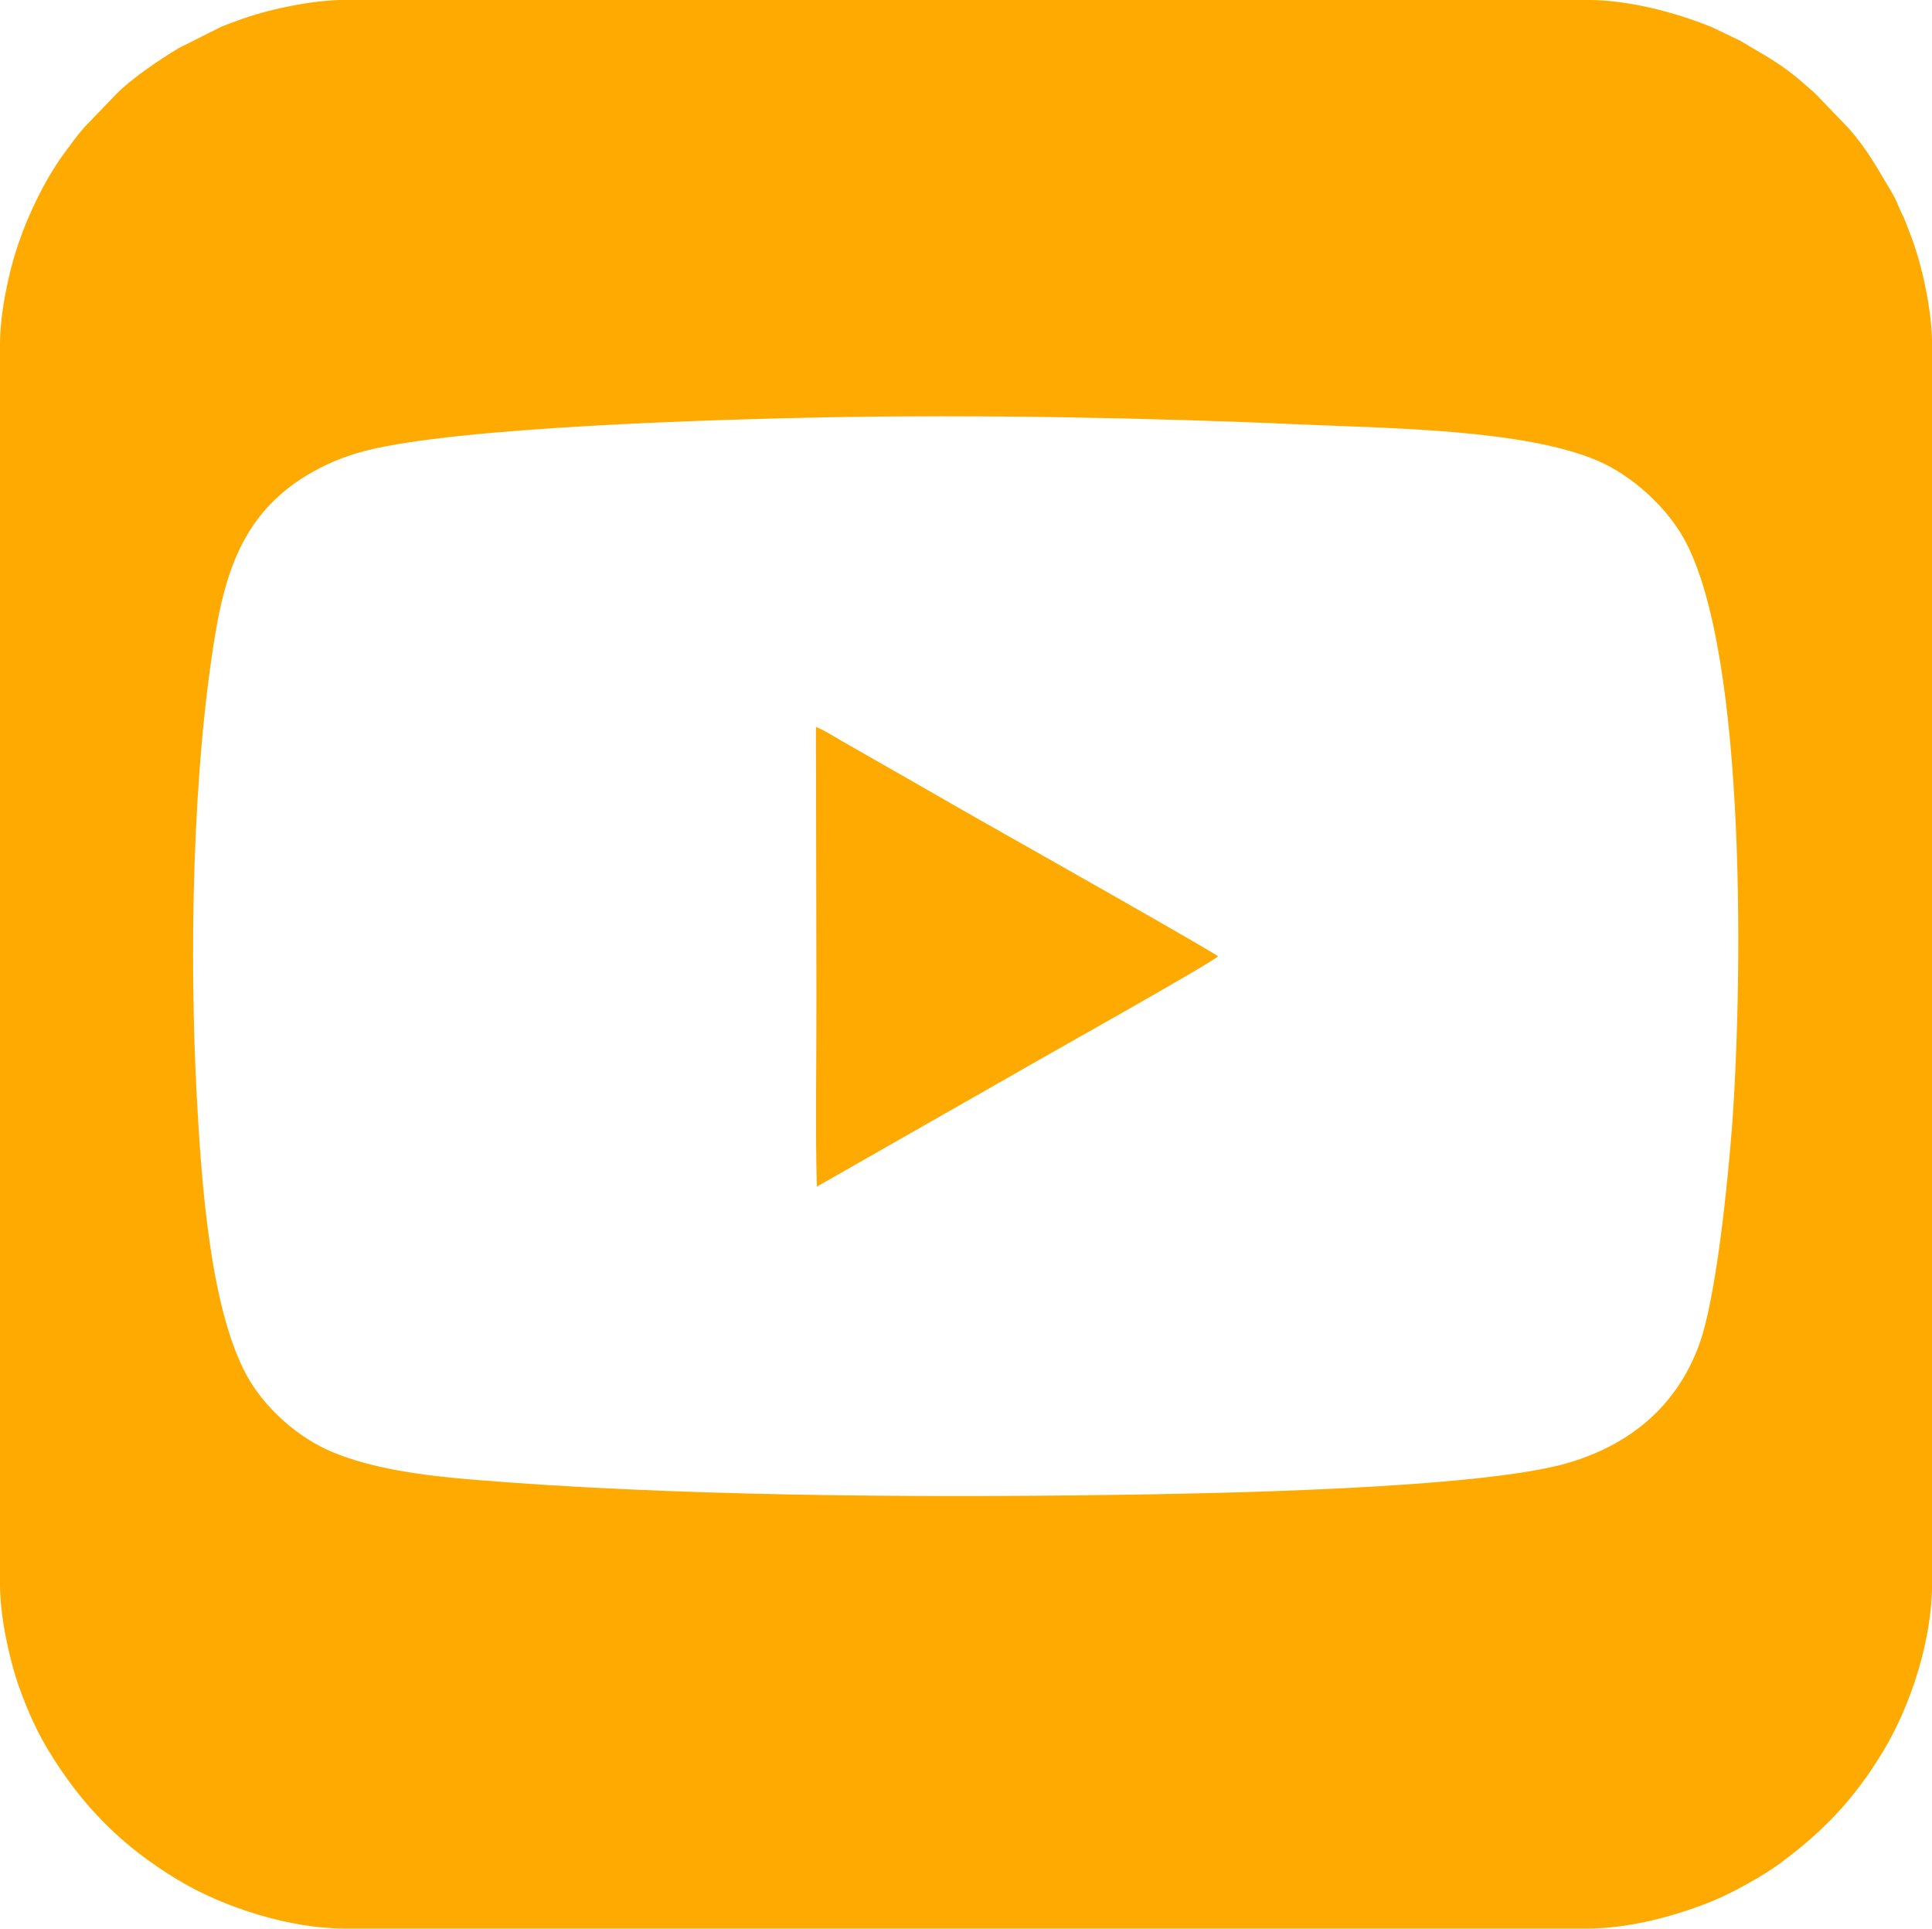 <?xml version="1.0" encoding="UTF-8"?>
<svg id="Layer_2" data-name="Layer 2" xmlns="http://www.w3.org/2000/svg" viewBox="0 0 489.33 488.46">
  <defs>
    <style>
      .cls-1 {
        fill: #FFAA00;
        fill-rule: evenodd;
        stroke-width: 0px;
      }
    </style>
  </defs>
  <g id="Layer_1-2" data-name="Layer 1">
    <g>
      <path class="cls-1" d="M484.07,59.96c-.46-1.21-1.05-2.81-1.53-4.01-.59-1.47-1.13-2.33-1.73-3.81-.48-1.19-1-2.29-1.72-3.49-3.61-6.02-6.07-10.77-11.04-16.34l-7.99-8.31c-1.12-1.13-1.79-1.59-2.93-2.61-6.04-5.38-10.06-7.24-16.33-11.05l-7.28-3.48c-9.37-3.81-21.16-6.88-31.6-6.88H87.43c-8.44,0-19.84,2.45-27.36,5.26-1.22.45-2.81,1.05-4.01,1.53l-10.86,5.45c-5.01,3.04-11.65,7.48-15.76,11.62l-7.99,8.3c-1.82,2.04-3.23,4.03-4.86,6.22-6.11,8.21-11.37,19.88-13.85,29.81-1.37,5.51-2.74,12.45-2.74,19.08v313.92c0,6.63,1.36,13.58,2.74,19.08.72,2.89,1.55,5.62,2.53,8.22,1.98,5.28,4.02,9.95,6.99,14.84,8.54,14.09,18.6,24.25,32.75,32.77,12.01,7.23,28.66,12.36,42.43,12.36h314.48c10.45,0,22-3.03,31.37-6.79,5.29-2.12,13.19-6.49,17.61-9.77,11.13-8.24,18.84-16.38,26.07-28.36,7.23-11.98,12.38-28.57,12.38-42.35V87.27c0-8.41-2.44-19.79-5.27-27.31ZM438.58,286.57c-1,12.82-3.9,42.46-8.34,54.31-5.44,14.53-16.4,24.59-32.74,29.52-22.41,6.76-91.9,7.88-115.96,8.21-51.11.71-111.66.3-162.38-3.92-11.96-1-24.61-2.66-34.84-6.88-9.26-3.81-17.61-11.68-21.87-19.53-9.2-16.93-11.44-48.69-12.61-70.52-1.9-35.5-1.2-82.57,4.83-118.03,3.03-17.83,8.66-30.59,22.95-39.29,4.36-2.66,9.17-4.75,14.67-6.2,23.4-6.17,91.23-8.05,115.96-8.53,39.34-.76,82.86.06,122.45,1.83,20.91.93,55.5,1.19,74,9.17,8.94,3.85,17.47,11.93,21.76,19.63,16.32,29.27,14.82,115.51,12.13,150.21Z"/>
      <path class="cls-1" d="M257.89,271.43c3.76-2.21,48.78-27.41,50.62-29.23-1.62-1.34-49.31-28.3-50.64-29.05-8.62-4.84-17.01-9.64-25.54-14.56l-19.08-10.9c-1.93-1.11-4.48-2.78-6.59-3.58l.12,68.6c.03,13.92-.3,35.22.11,47.82l51.01-29.09h0Z"/>
    </g>
  </g>
</svg>